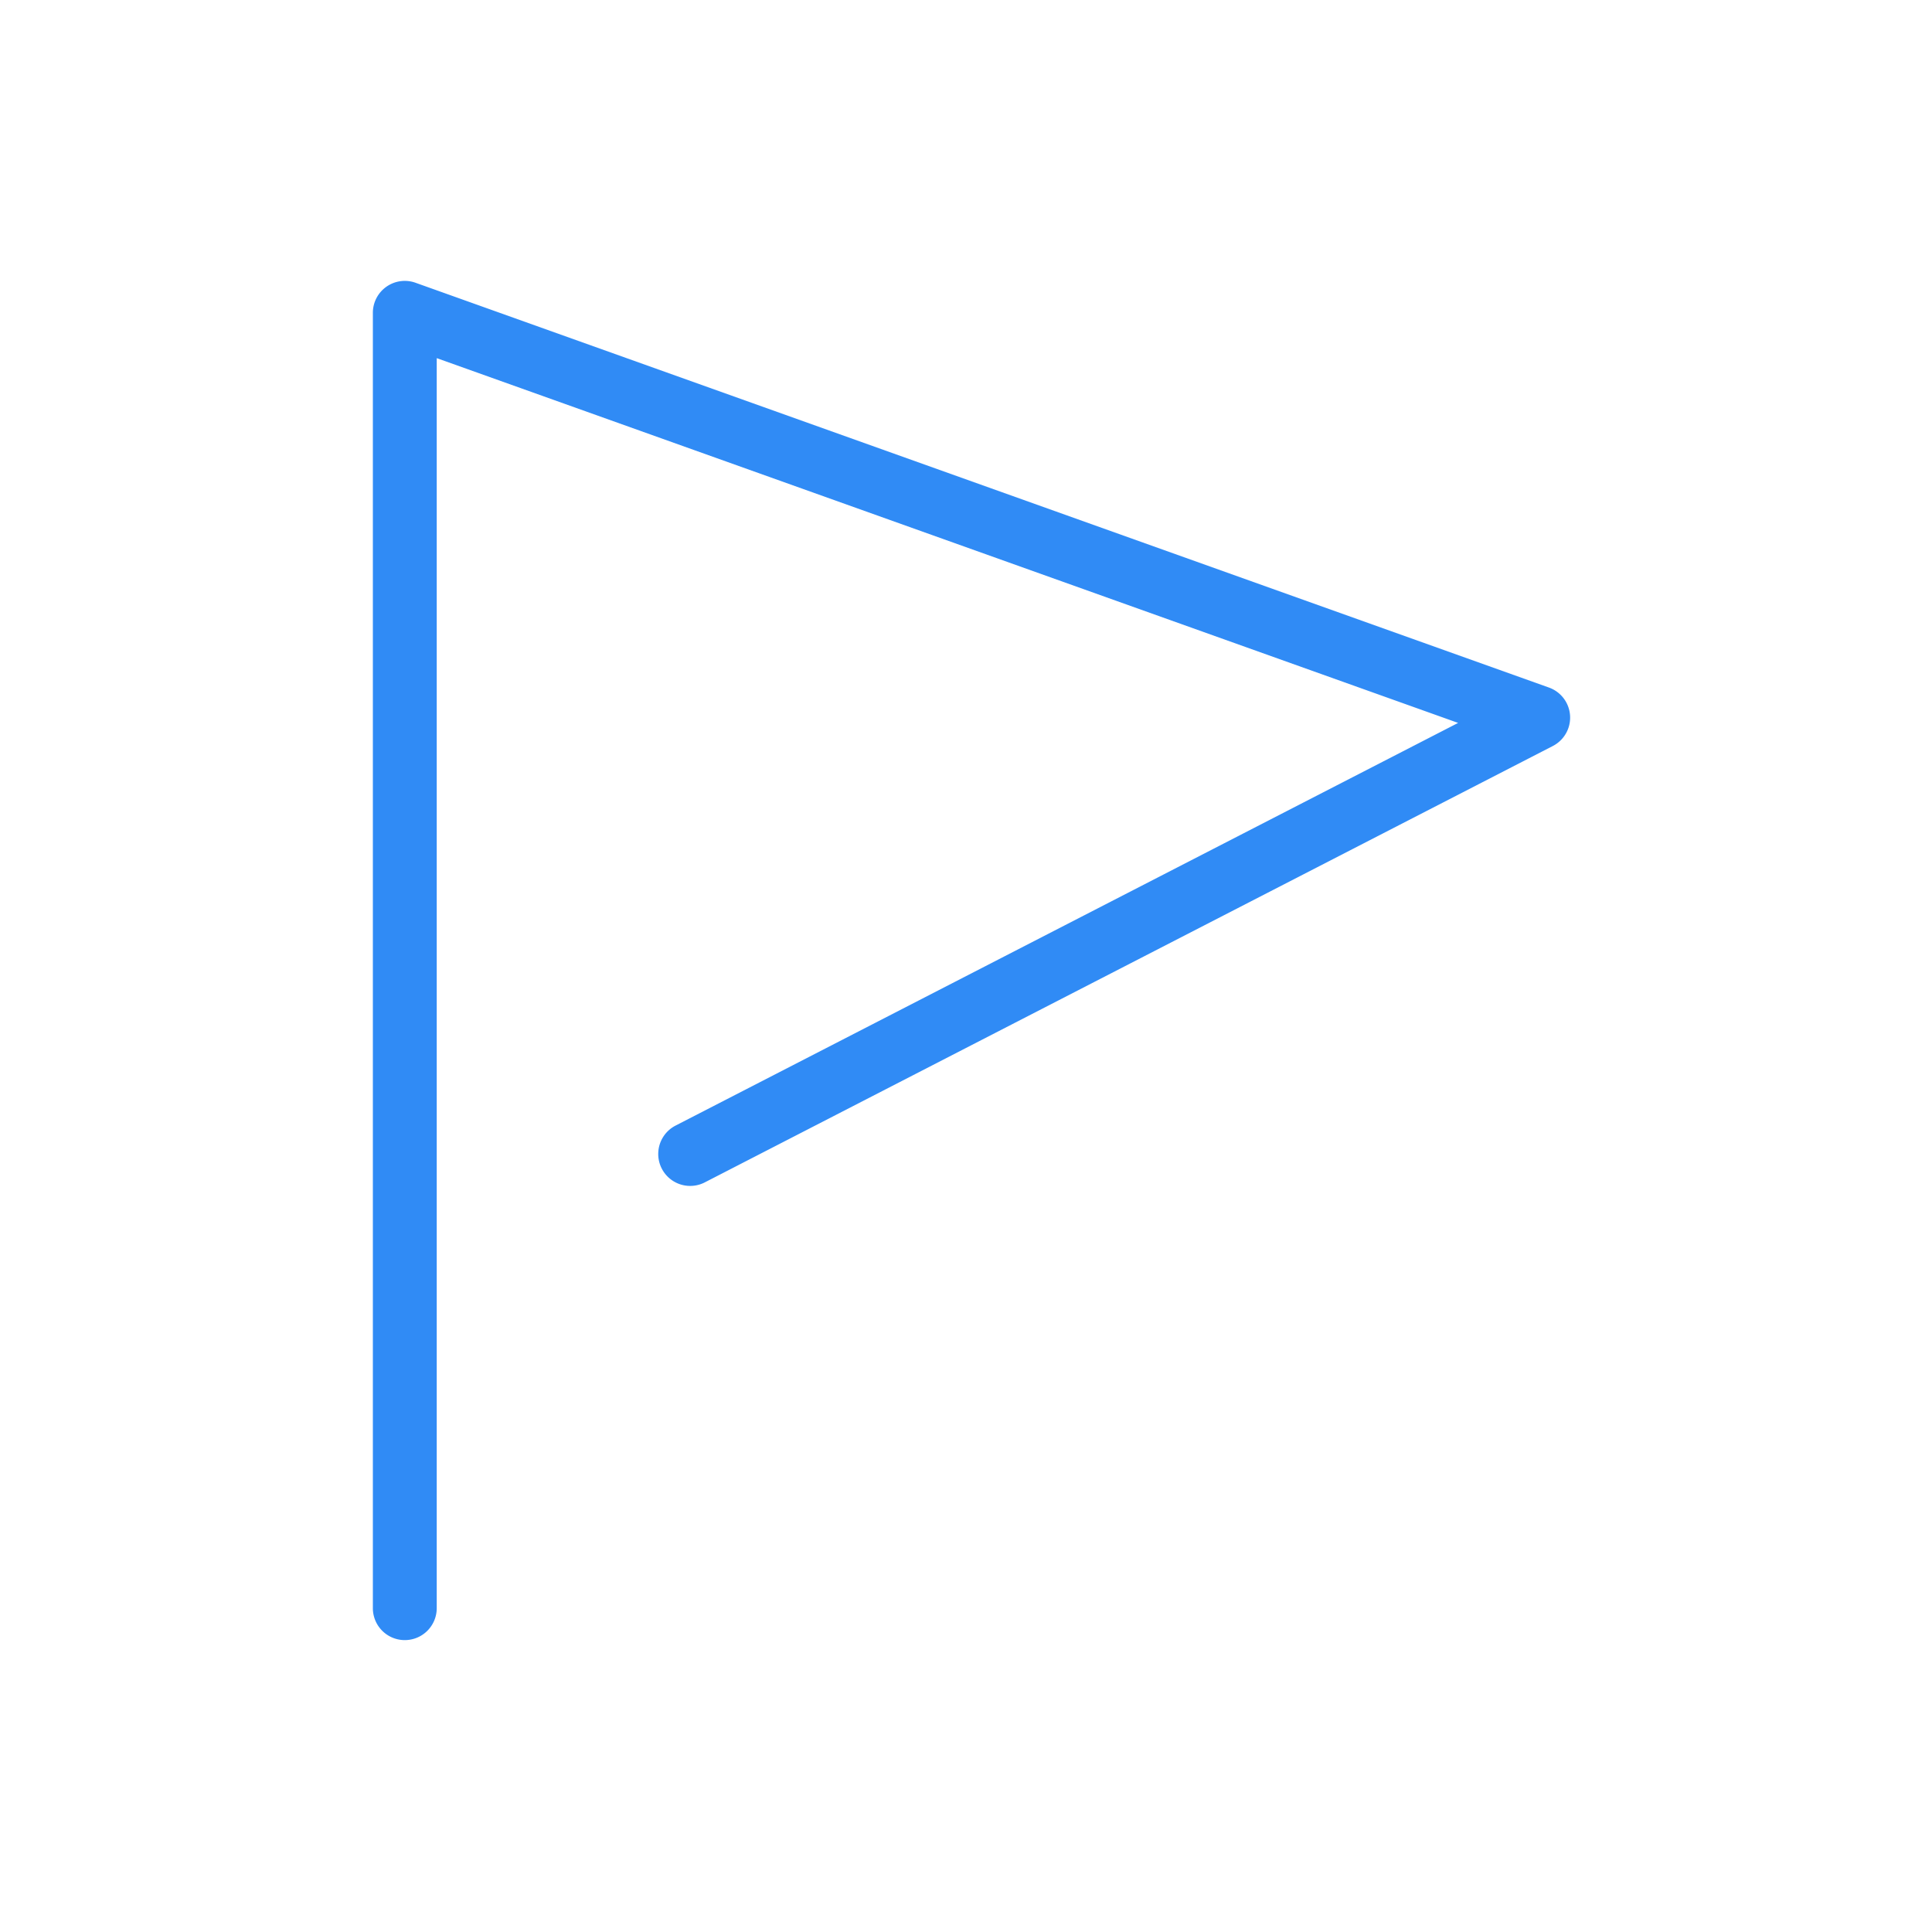 <svg xmlns="http://www.w3.org/2000/svg" width="121" height="121" viewBox="0 0 121 121"><rect width="121" height="121" fill="none"/><g transform="translate(25.352 19.592)"><path d="M10,91.127a2,2,0,0,1-2-2V8a2,2,0,0,1,2.673-1.883L81.659,31.469A2,2,0,0,1,81.9,35.13L28.788,62.46a2,2,0,0,1-1.83-3.557L75.969,33.684,12,10.838V89.127A2,2,0,0,1,10,91.127Z" transform="translate(-10 -8)" fill="#308bf5"/></g></svg>